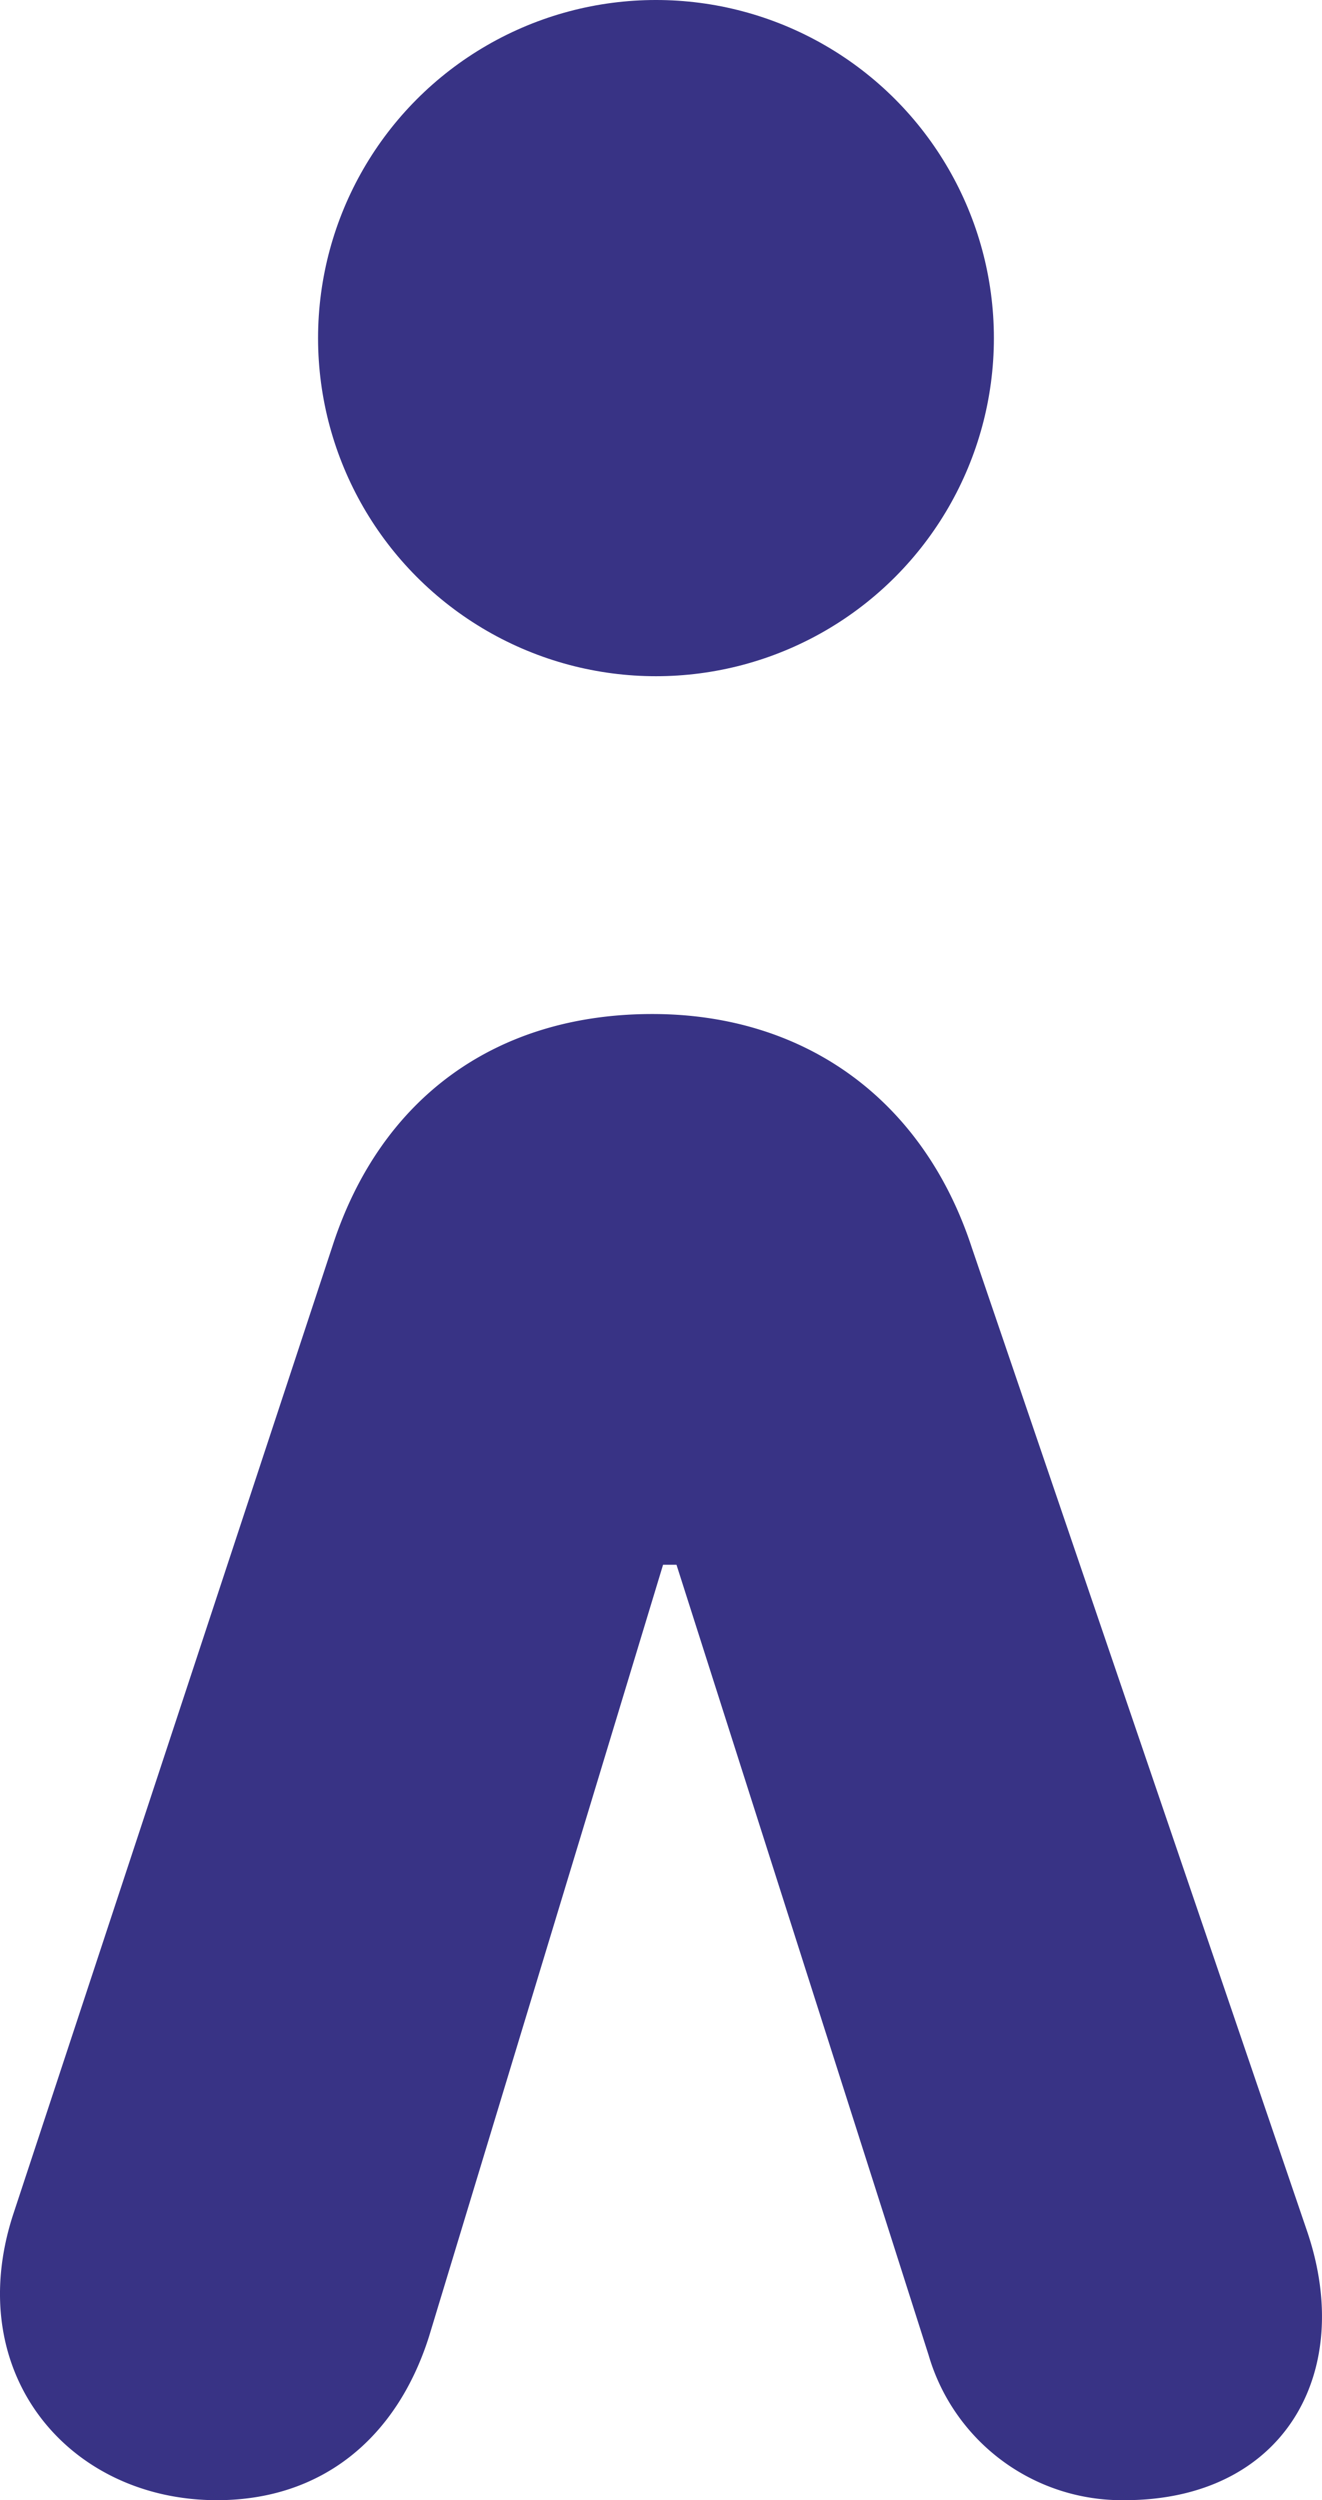 <svg xmlns="http://www.w3.org/2000/svg" width="98.924" height="186.98" viewBox="0 0 98.924 186.98">
  <g id="Grupo_1738" data-name="Grupo 1738" transform="translate(-683.076 -4075.591)">
    <path id="Trazado_85" data-name="Trazado 85" d="M130.693,112.085c11.452,0,20.3,6.431,23.913,17.482L179.7,203.139c3.615,10.649-1.812,20.091-13.669,20.091a15.071,15.071,0,0,1-14.661-10.848l-18.866-59.11H131.5l-17.508,57.7c-2.416,7.635-8.04,12.258-15.877,12.258-11.055,0-19.086-9.442-15.269-21.3l23.939-72.563C110.4,118.318,119.039,112.085,130.693,112.085Z" transform="translate(601.193 4039.341)" fill="#383385"/>
    <circle id="Elipse_46" data-name="Elipse 46" cx="25.286" cy="25.286" r="25.286" transform="translate(706.876 4075.591)" fill="#383385"/>
  </g>
</svg>
